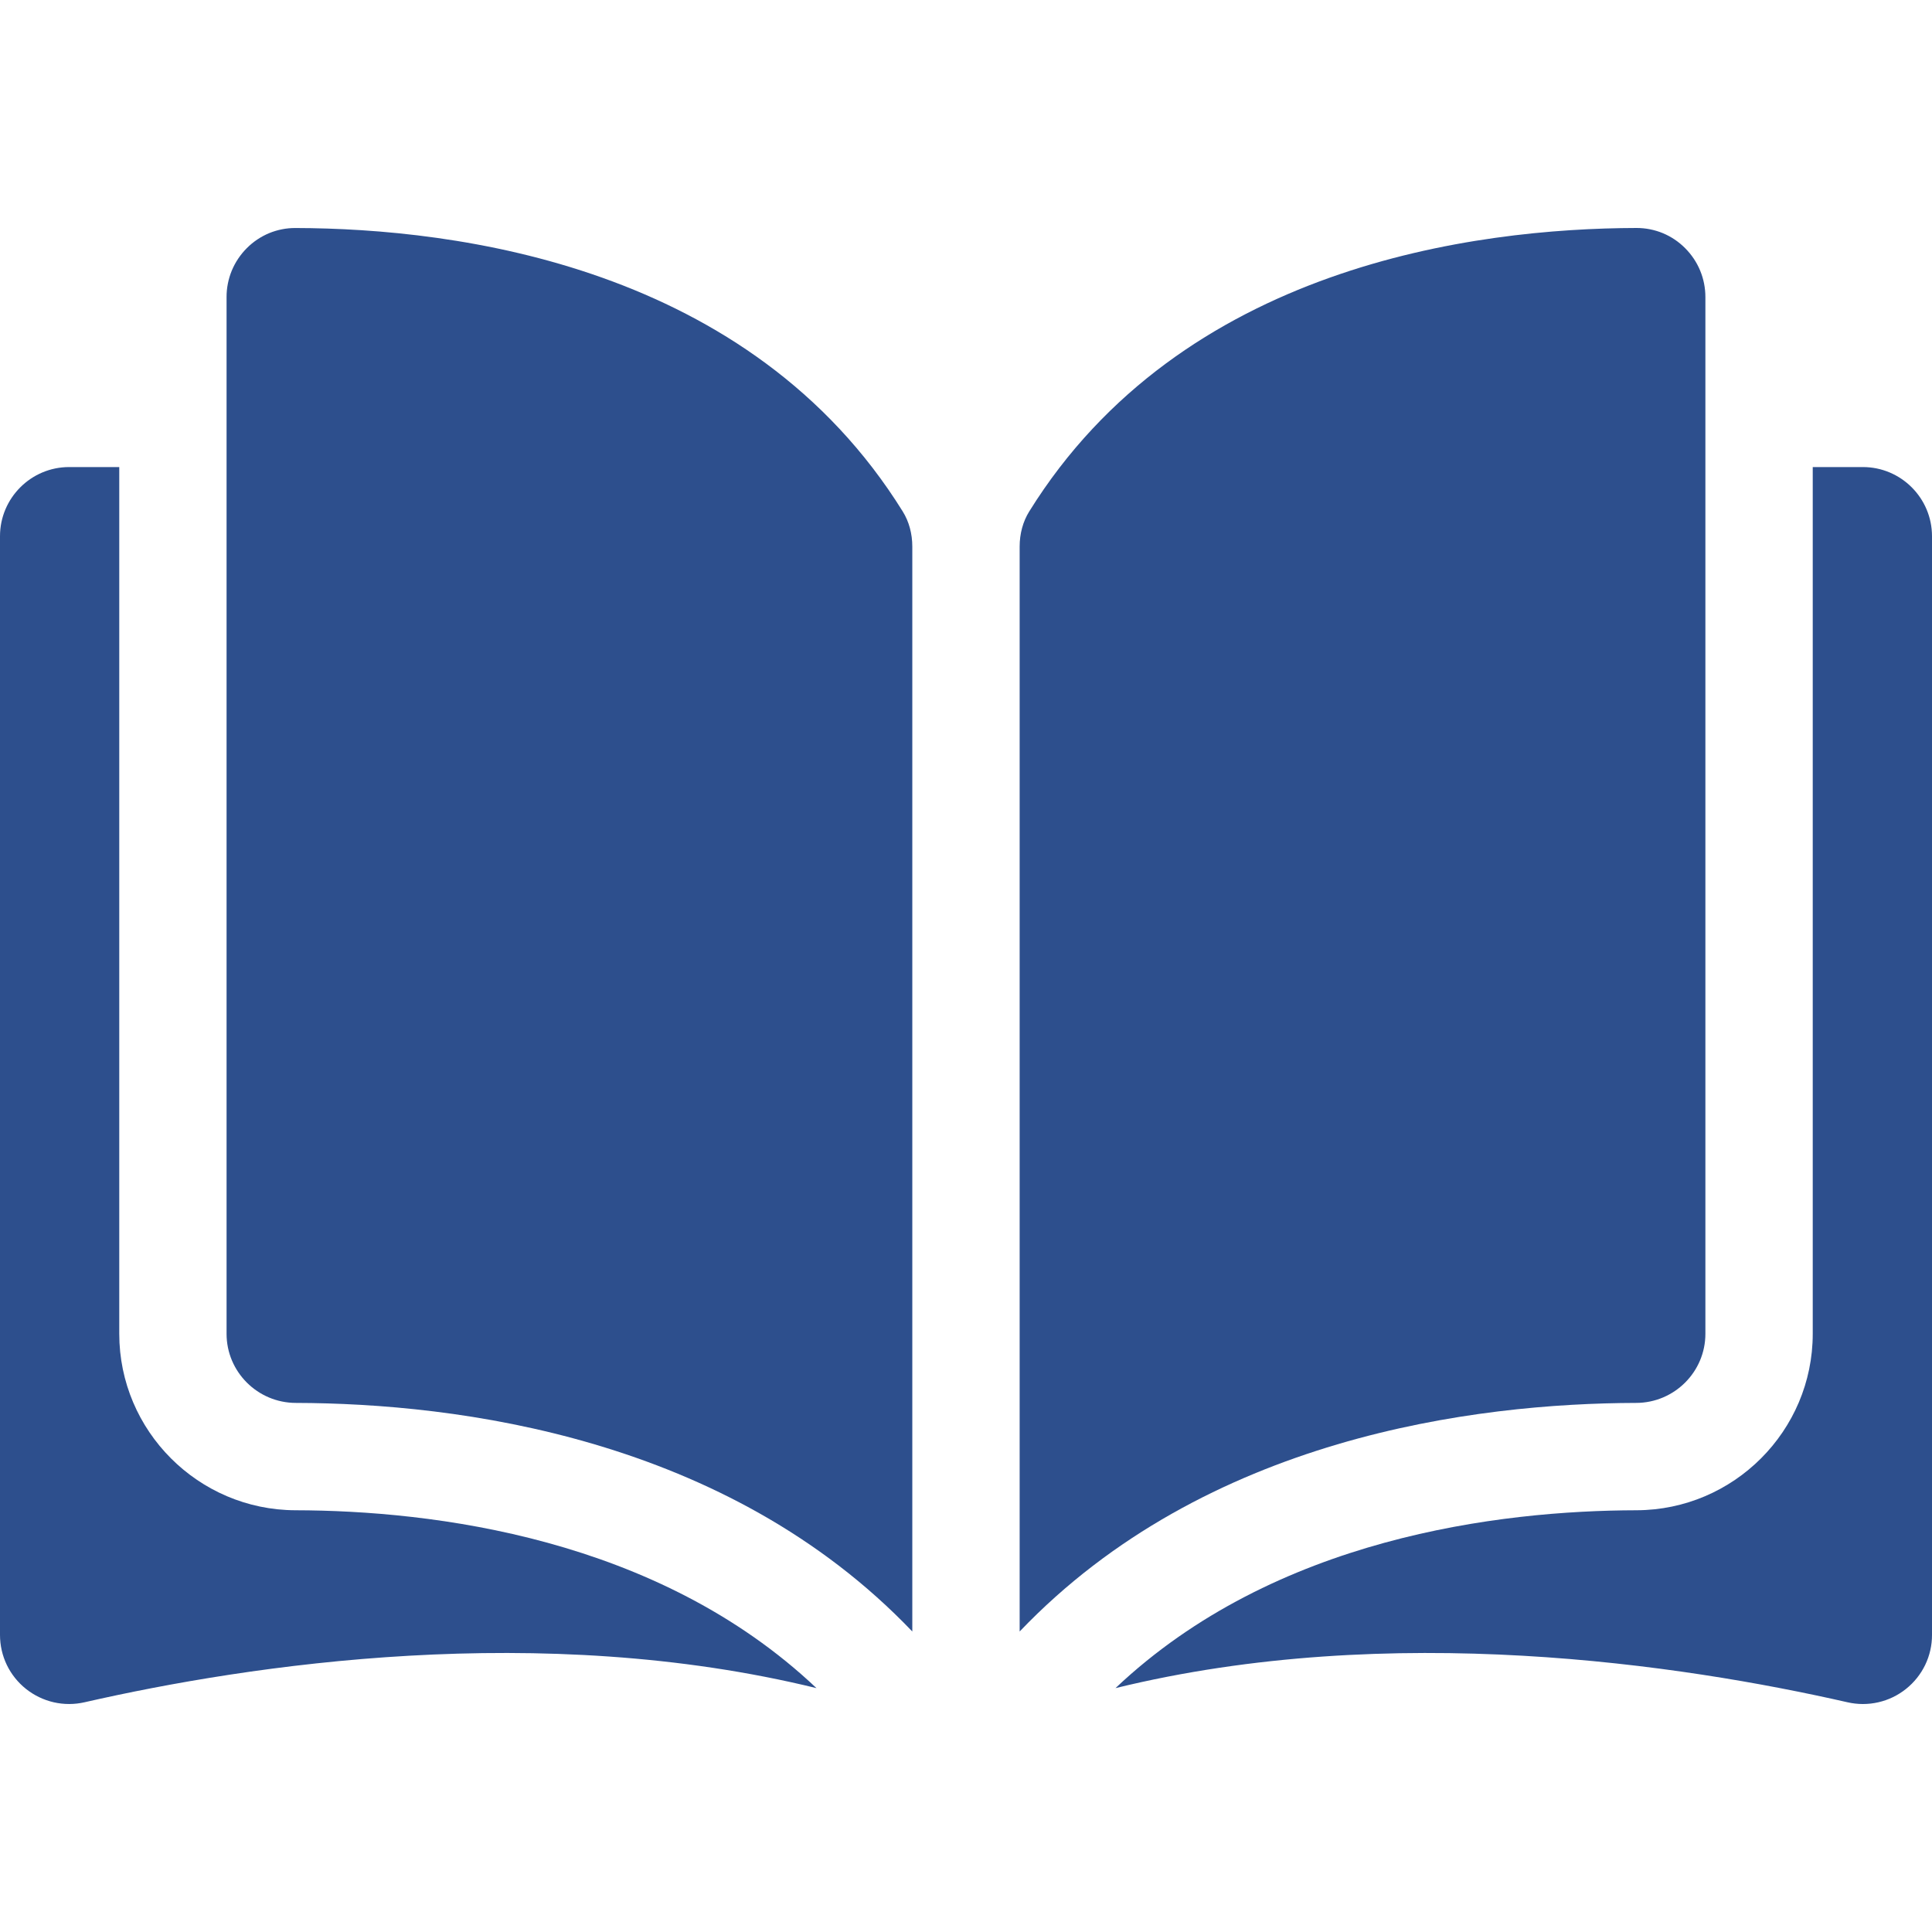 <svg width="48" height="48" viewBox="0 0 48 48" fill="none" xmlns="http://www.w3.org/2000/svg">
<g clip-path="url(#clip0_873_1131)">
<path d="M7.342 5.665H7.338C7.114 5.664 6.893 5.708 6.686 5.793C6.48 5.879 6.292 6.005 6.134 6.163C5.974 6.323 5.846 6.513 5.759 6.722C5.673 6.931 5.628 7.156 5.629 7.382V33.138C5.629 34.083 6.4 34.853 7.349 34.855C11.347 34.865 18.045 35.698 22.666 40.534V13.579C22.666 13.259 22.584 12.959 22.43 12.71C18.637 6.602 11.349 5.674 7.342 5.665ZM42.37 33.138V7.382C42.37 6.921 42.19 6.488 41.864 6.163C41.707 6.005 41.519 5.879 41.313 5.793C41.106 5.708 40.885 5.664 40.661 5.664H40.657C36.65 5.674 29.362 6.602 25.569 12.71C25.415 12.959 25.333 13.259 25.333 13.579V40.534C29.954 35.698 36.652 34.865 40.65 34.855C41.599 34.853 42.37 34.083 42.37 33.138Z" fill="#2D4F8D"/>
<path d="M46.283 11.604H45.037V33.138C45.037 35.55 43.072 37.516 40.657 37.522C37.266 37.53 31.674 38.193 27.714 41.941C34.563 40.264 41.783 41.355 45.898 42.292C46.15 42.35 46.412 42.351 46.664 42.293C46.917 42.236 47.153 42.122 47.355 41.96C47.556 41.8 47.719 41.596 47.831 41.364C47.943 41.131 48.001 40.877 48 40.619V13.322C48 12.375 47.23 11.604 46.283 11.604ZM2.963 33.138V11.604H1.717C0.771 11.604 0 12.375 0 13.322V40.618C0 41.143 0.235 41.633 0.645 41.96C0.847 42.121 1.083 42.235 1.336 42.293C1.588 42.35 1.85 42.35 2.102 42.292C6.217 41.354 13.437 40.264 20.285 41.941C16.326 38.193 10.734 37.53 7.343 37.522C4.928 37.516 2.963 35.55 2.963 33.138Z" fill="#2D4F8D"/>
</g>
<defs>
<clipPath id="clip0_873_1131">
<rect width="48" height="48" fill="white"/>
</clipPath>
</defs>
</svg>
